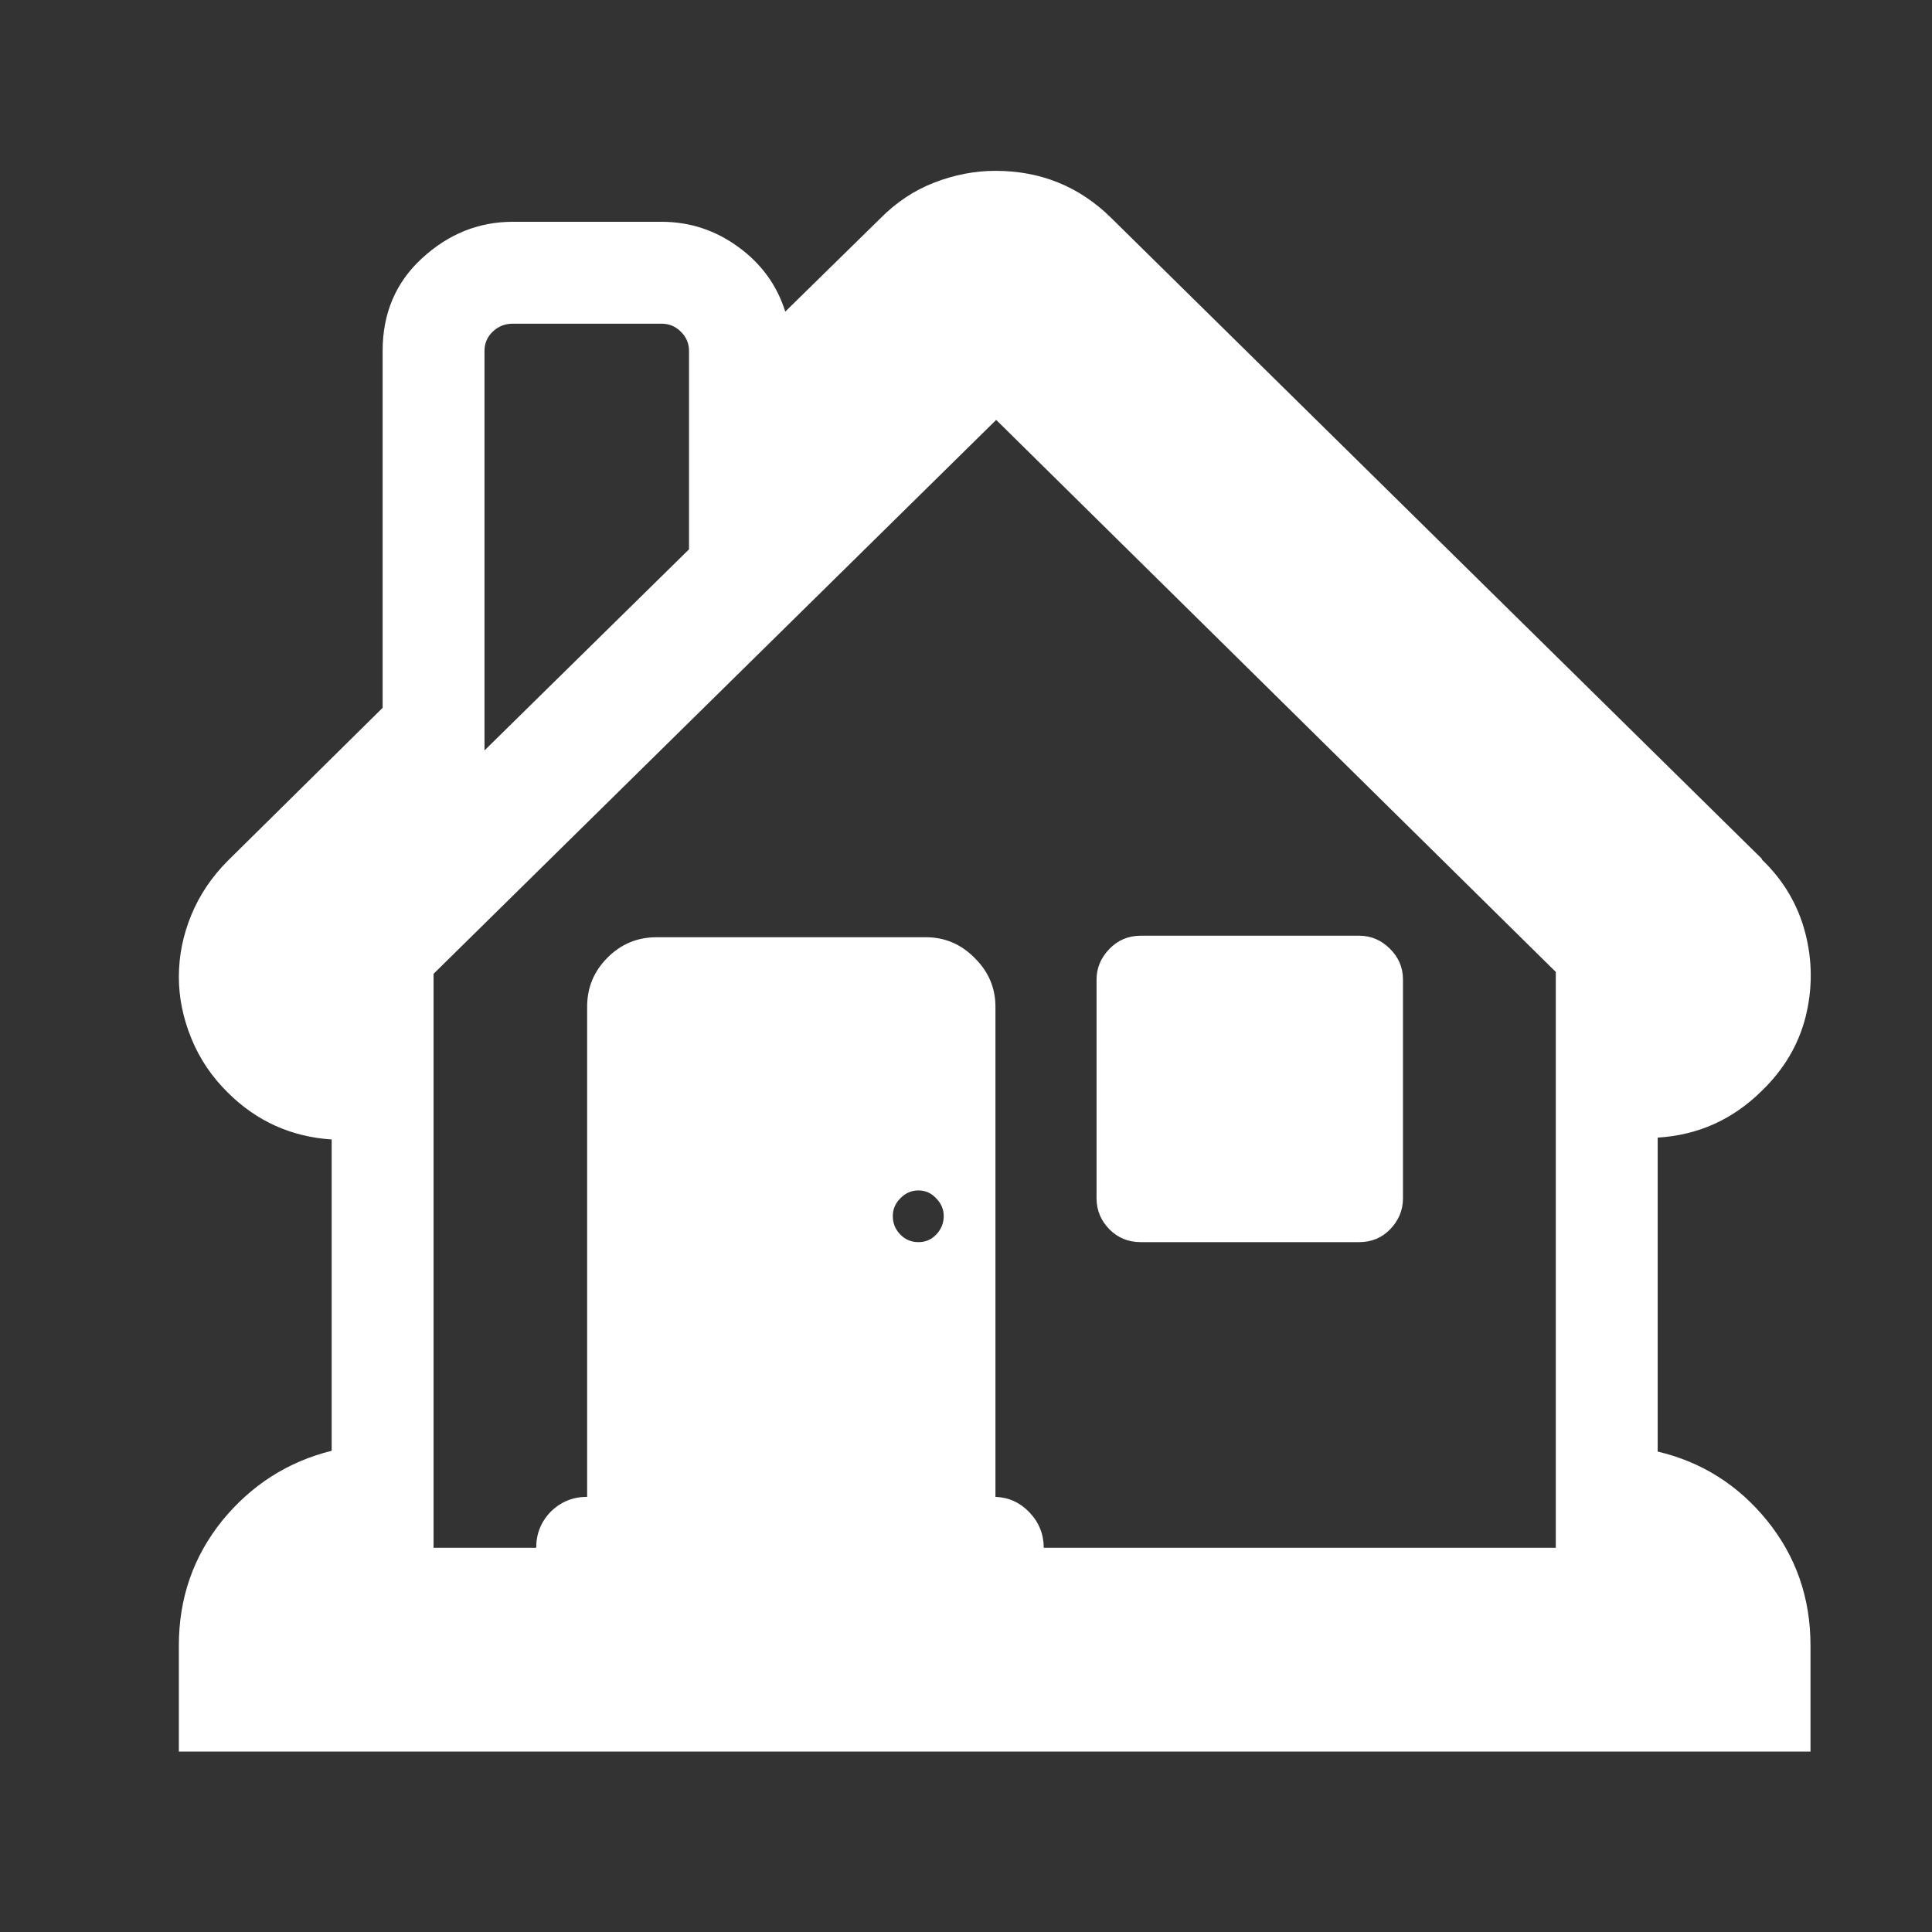 <?xml version="1.0" encoding="UTF-8"?>
<svg xmlns="http://www.w3.org/2000/svg" xmlns:xlink="http://www.w3.org/1999/xlink" width="80pt" height="80pt" viewBox="0 0 80 80" version="1.2">
<rect x="0" y="0" width="80" height="80" fill="#333333" stroke="none"/>
<defs>
<g>
<symbol overflow="visible" id="glyph0-0">
<path style="stroke:none;" d="M 2.984 12.625 L 2.984 -43.688 L 27.016 -43.688 L 27.016 12.625 Z M 5.984 9.641 L 24.031 9.641 L 24.031 -40.688 L 5.984 -40.688 Z M 5.984 9.641 "/>
</symbol>
<symbol overflow="visible" id="glyph0-1">
<path style="stroke:none;" d="M 56.281 -10.578 C 56.789 -10.578 57.219 -10.754 57.562 -11.109 C 57.914 -11.473 58.094 -11.898 58.094 -12.391 L 58.094 -21.453 C 58.094 -21.953 57.91 -22.379 57.547 -22.734 C 57.191 -23.086 56.77 -23.266 56.281 -23.266 L 47.234 -23.266 C 46.723 -23.266 46.289 -23.082 45.938 -22.719 C 45.582 -22.352 45.406 -21.93 45.406 -21.453 L 45.406 -12.391 C 45.406 -11.898 45.582 -11.473 45.938 -11.109 C 46.289 -10.754 46.723 -10.578 47.234 -10.578 Z M 46 -53 C 44.688 -54.289 43.094 -54.938 41.219 -54.938 C 40.363 -54.938 39.52 -54.773 38.688 -54.453 C 37.852 -54.129 37.109 -53.633 36.453 -52.969 L 32.516 -49.109 C 32.172 -50.203 31.523 -51.094 30.578 -51.781 C 29.629 -52.477 28.566 -52.828 27.391 -52.828 L 21.234 -52.828 C 19.816 -52.828 18.562 -52.32 17.469 -51.312 C 16.383 -50.312 15.844 -49.035 15.844 -47.484 L 15.844 -32.703 L 9.438 -26.375 C 8.77 -25.707 8.266 -24.957 7.922 -24.125 C 7.578 -23.289 7.406 -22.438 7.406 -21.562 C 7.406 -20.707 7.578 -19.859 7.922 -19.016 C 8.266 -18.172 8.77 -17.422 9.438 -16.766 C 10.625 -15.586 12.055 -14.941 13.734 -14.828 L 13.734 -1.938 C 11.922 -1.488 10.41 -0.523 9.203 0.953 C 8.004 2.441 7.406 4.164 7.406 6.125 L 7.406 10.516 L 74.969 10.516 L 74.969 6.125 C 74.969 4.156 74.367 2.43 73.172 0.953 C 71.973 -0.523 70.461 -1.477 68.641 -1.906 L 68.641 -14.906 C 70.316 -15.008 71.754 -15.656 72.953 -16.844 C 73.867 -17.727 74.473 -18.75 74.766 -19.906 C 75.055 -21.07 75.051 -22.234 74.75 -23.391 C 74.445 -24.555 73.848 -25.566 72.953 -26.422 L 72.953 -26.453 Z M 17.953 -21.688 L 41.25 -44.625 L 64.422 -21.766 L 64.422 2.078 L 43.219 2.078 C 43.219 1.516 43.02 1.023 42.625 0.609 C 42.238 0.203 41.77 -0.008 41.219 -0.031 L 41.219 -20.328 C 41.219 -21.109 40.93 -21.781 40.359 -22.344 C 39.797 -22.914 39.125 -23.203 38.344 -23.203 L 27.188 -23.203 C 26.383 -23.203 25.703 -22.914 25.141 -22.344 C 24.586 -21.781 24.312 -21.109 24.312 -20.328 L 24.312 -0.031 C 23.727 -0.031 23.227 0.172 22.812 0.578 C 22.406 0.992 22.203 1.492 22.203 2.078 L 17.953 2.078 Z M 28.531 -39.266 L 20.062 -30.938 L 20.062 -47.484 C 20.062 -47.797 20.176 -48.062 20.406 -48.281 C 20.633 -48.5 20.91 -48.609 21.234 -48.609 L 27.391 -48.609 C 27.703 -48.609 27.969 -48.5 28.188 -48.281 C 28.414 -48.062 28.531 -47.797 28.531 -47.484 Z M 39.078 -11.656 C 39.078 -11.363 38.973 -11.109 38.766 -10.891 C 38.566 -10.68 38.32 -10.578 38.031 -10.578 C 37.738 -10.578 37.488 -10.68 37.281 -10.891 C 37.07 -11.109 36.969 -11.363 36.969 -11.656 C 36.969 -11.938 37.07 -12.18 37.281 -12.391 C 37.488 -12.609 37.738 -12.719 38.031 -12.719 C 38.32 -12.719 38.566 -12.609 38.766 -12.391 C 38.973 -12.18 39.078 -11.938 39.078 -11.656 Z M 39.078 -11.656 "/>
</symbol>
</g>
</defs>
<g id="surface1">
<g style="fill:rgb(100%,100%,100%);fill-opacity:1;">
  <use xlink:href="#glyph0-1" x="0" y="62.012"/>
</g>
</g>
</svg>
